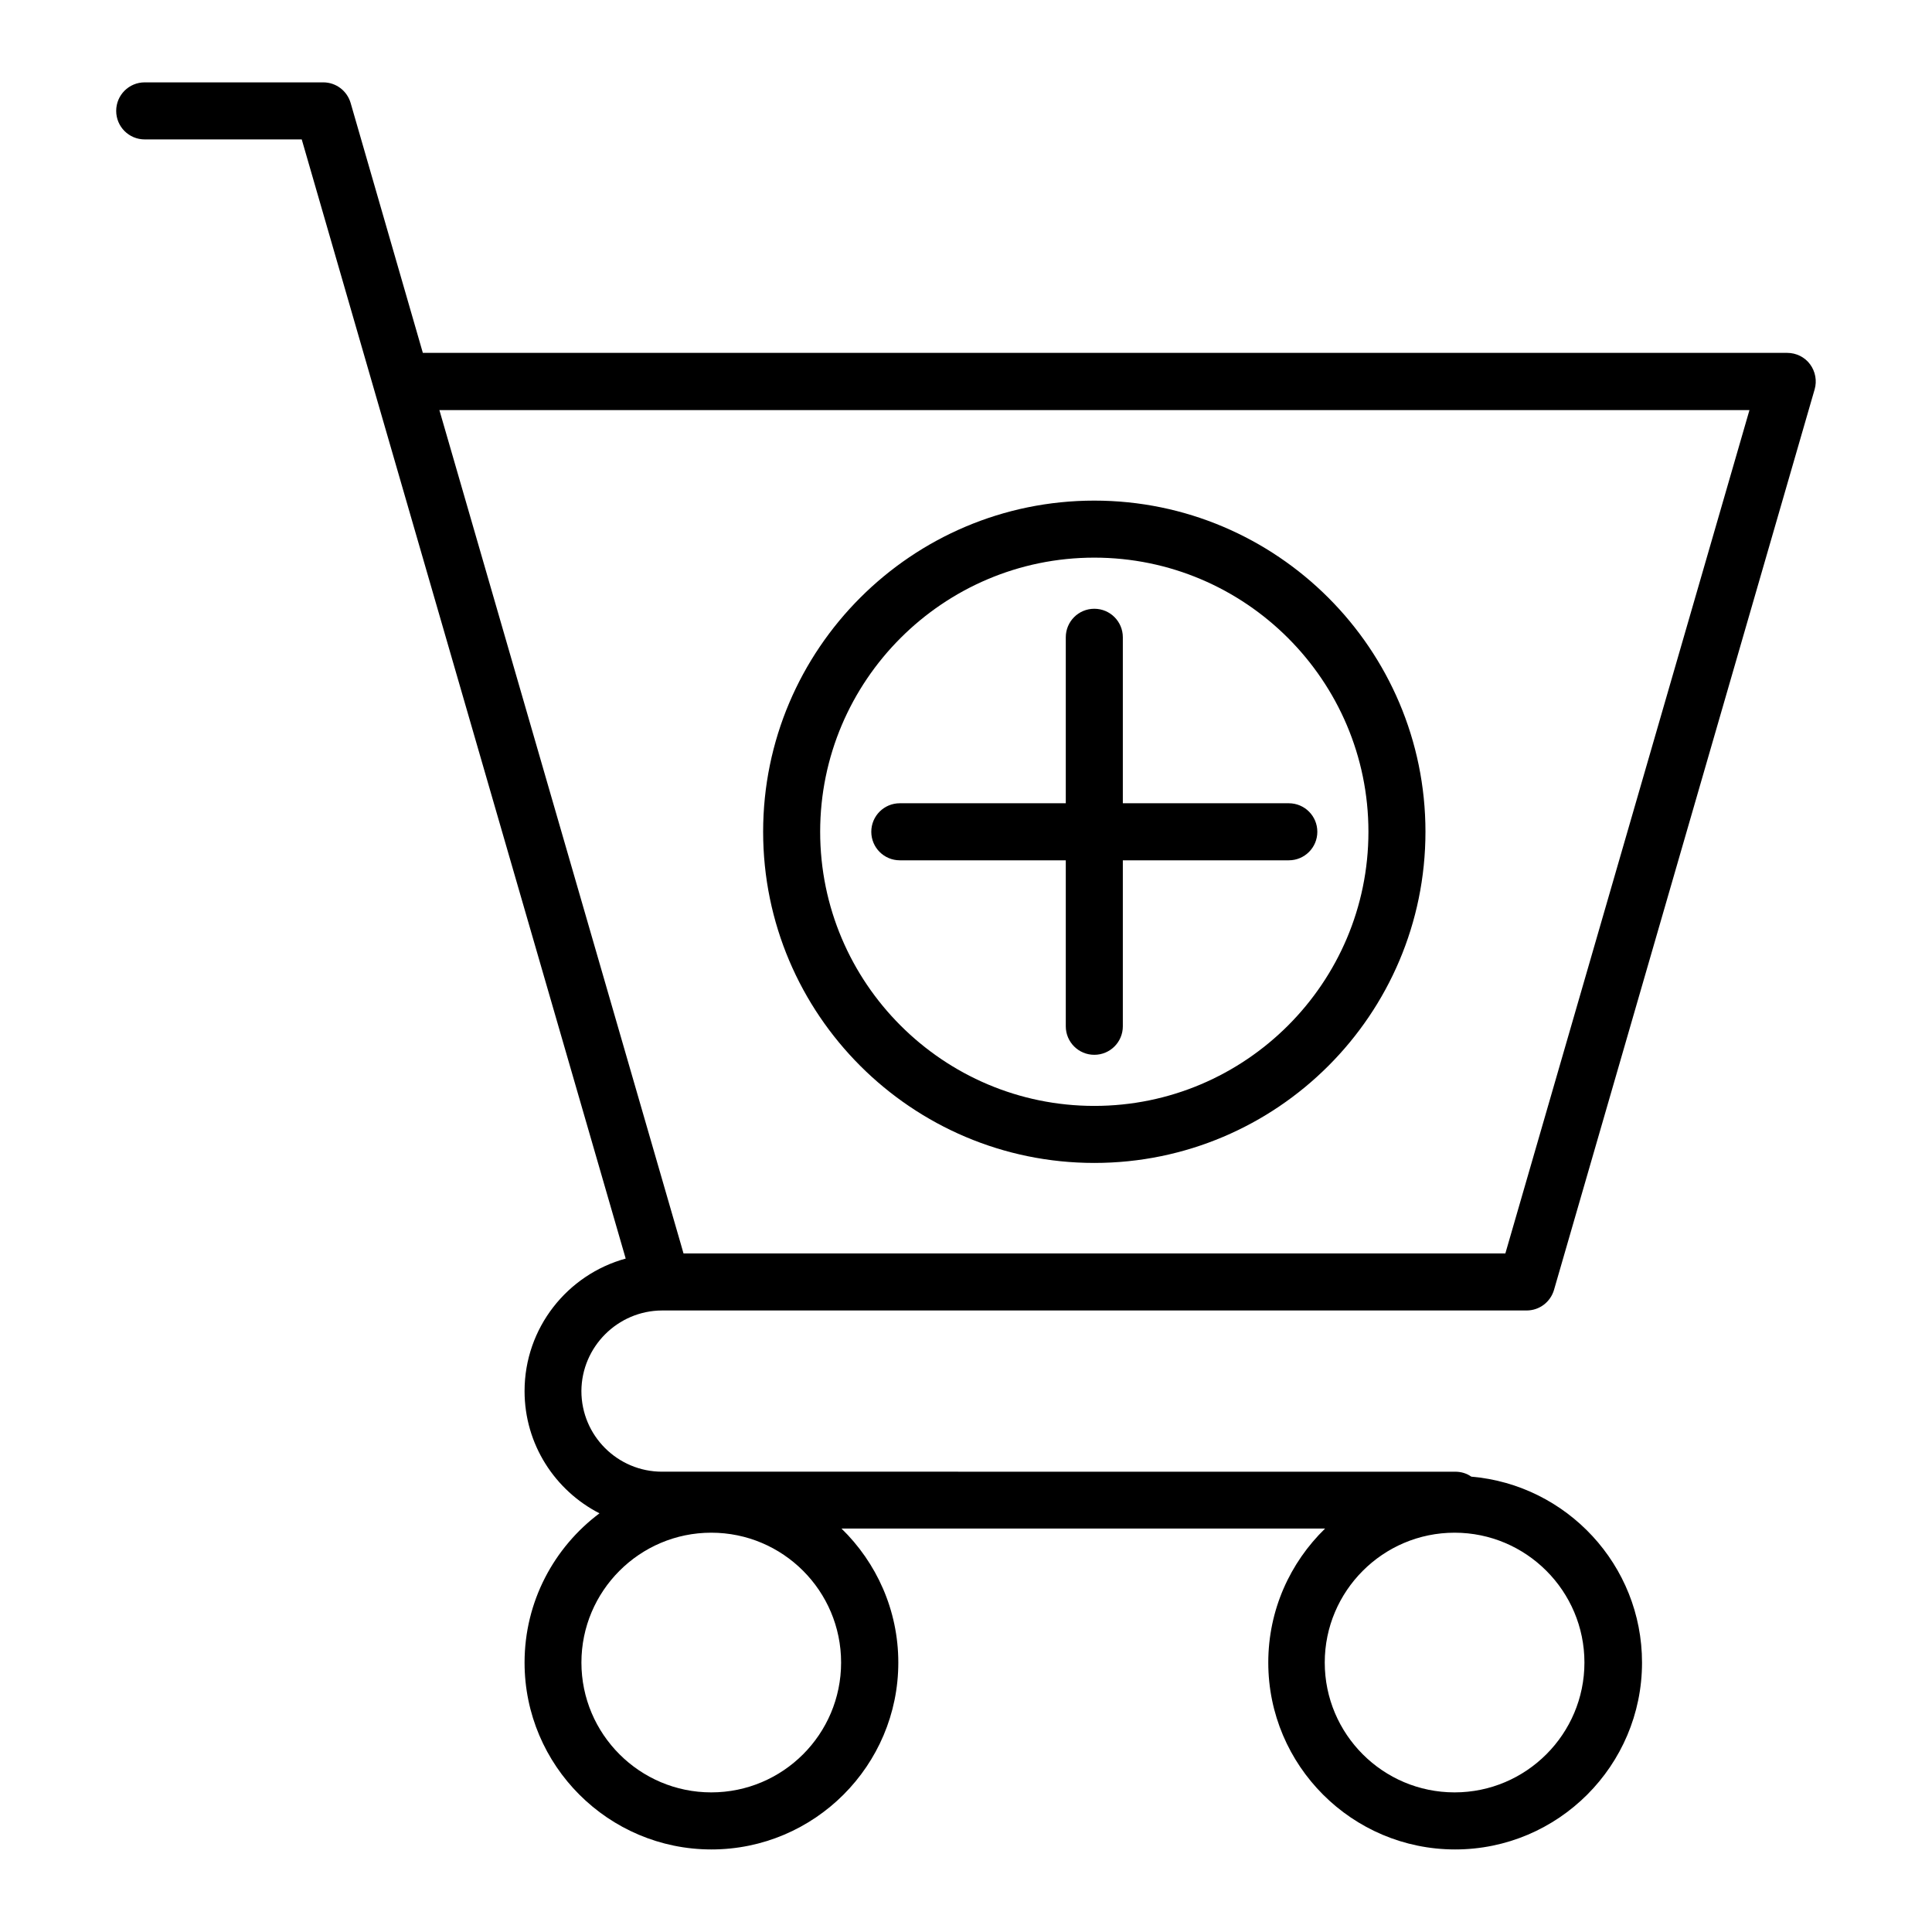 <?xml version="1.0" encoding="UTF-8"?>
<!-- Uploaded to: ICON Repo, www.svgrepo.com, Generator: ICON Repo Mixer Tools -->
<svg fill="#000000" width="800px" height="800px" version="1.1" viewBox="144 144 512 512" xmlns="http://www.w3.org/2000/svg">
 <g>
  <path d="m434 452.19c48.418 0 87.762-39.348 87.762-87.762 0-48.418-39.398-87.762-87.762-87.762-48.367 0-87.762 39.348-87.762 87.762 0 48.414 39.398 87.762 87.762 87.762zm0-160.41c40.055 0 72.648 32.598 72.648 72.648 0 40.055-32.598 72.648-72.648 72.648-40.055 0-72.648-32.598-72.648-72.648 0-40.055 32.598-72.648 72.648-72.648z"/>
  <path d="m382.46 371.99h43.984v43.984c0 4.18 3.375 7.559 7.559 7.559 4.18 0 7.559-3.375 7.559-7.559v-43.984h43.984c4.18 0 7.559-3.375 7.559-7.559 0-4.18-3.375-7.559-7.559-7.559h-43.984v-43.984c0-4.18-3.375-7.559-7.559-7.559-4.18 0-7.559 3.375-7.559 7.559v43.984h-43.984c-4.18 0-7.559 3.375-7.559 7.559 0.004 4.18 3.379 7.559 7.559 7.559z"/>
  <path d="m319.44 491.29h229.13c3.375 0 6.297-2.215 7.254-5.441l69.074-238.66c0.656-2.266 0.203-4.734-1.211-6.648-1.41-1.914-3.68-3.023-6.047-3.023h-361.58l-19.145-66.25c-0.957-3.223-3.879-5.441-7.254-5.441h-47.309c-4.18 0-7.559 3.375-7.559 7.559 0 4.18 3.375 7.559 7.559 7.559h41.613l19.145 66.199 66.707 230.39c-15.418 4.231-26.801 18.34-26.801 35.117 0 14.105 8.062 26.348 19.852 32.395-12.043 9.02-19.852 23.375-19.852 39.551 0 27.305 22.219 49.523 49.523 49.523 27.305 0 49.523-22.219 49.523-49.523 0-13.906-5.793-26.5-15.062-35.52h128.17c-9.27 9.02-15.062 21.562-15.062 35.52 0 27.305 22.219 49.523 49.523 49.523 27.305 0 49.523-22.219 49.523-49.523 0-25.844-19.949-47.105-45.242-49.273-1.211-0.855-2.672-1.309-4.281-1.309l-210.19-0.004c-11.789 0-21.363-9.574-21.363-21.363 0.055-11.738 9.625-21.309 21.363-21.359zm-58.996-238.61h347.18l-64.688 223.49h-217.8l-0.605-2.117zm72.047 366.32c-18.941 0-34.41-15.418-34.41-34.41 0-18.941 15.418-34.41 34.41-34.41 18.992 0 34.41 15.418 34.41 34.41 0 18.996-15.418 34.41-34.41 34.41zm231.4-34.41c0 18.941-15.418 34.41-34.41 34.41-18.992 0-34.41-15.418-34.41-34.41 0-18.941 15.418-34.41 34.41-34.41 18.996 0 34.41 15.469 34.41 34.41z"/>
 </g>
</svg>
